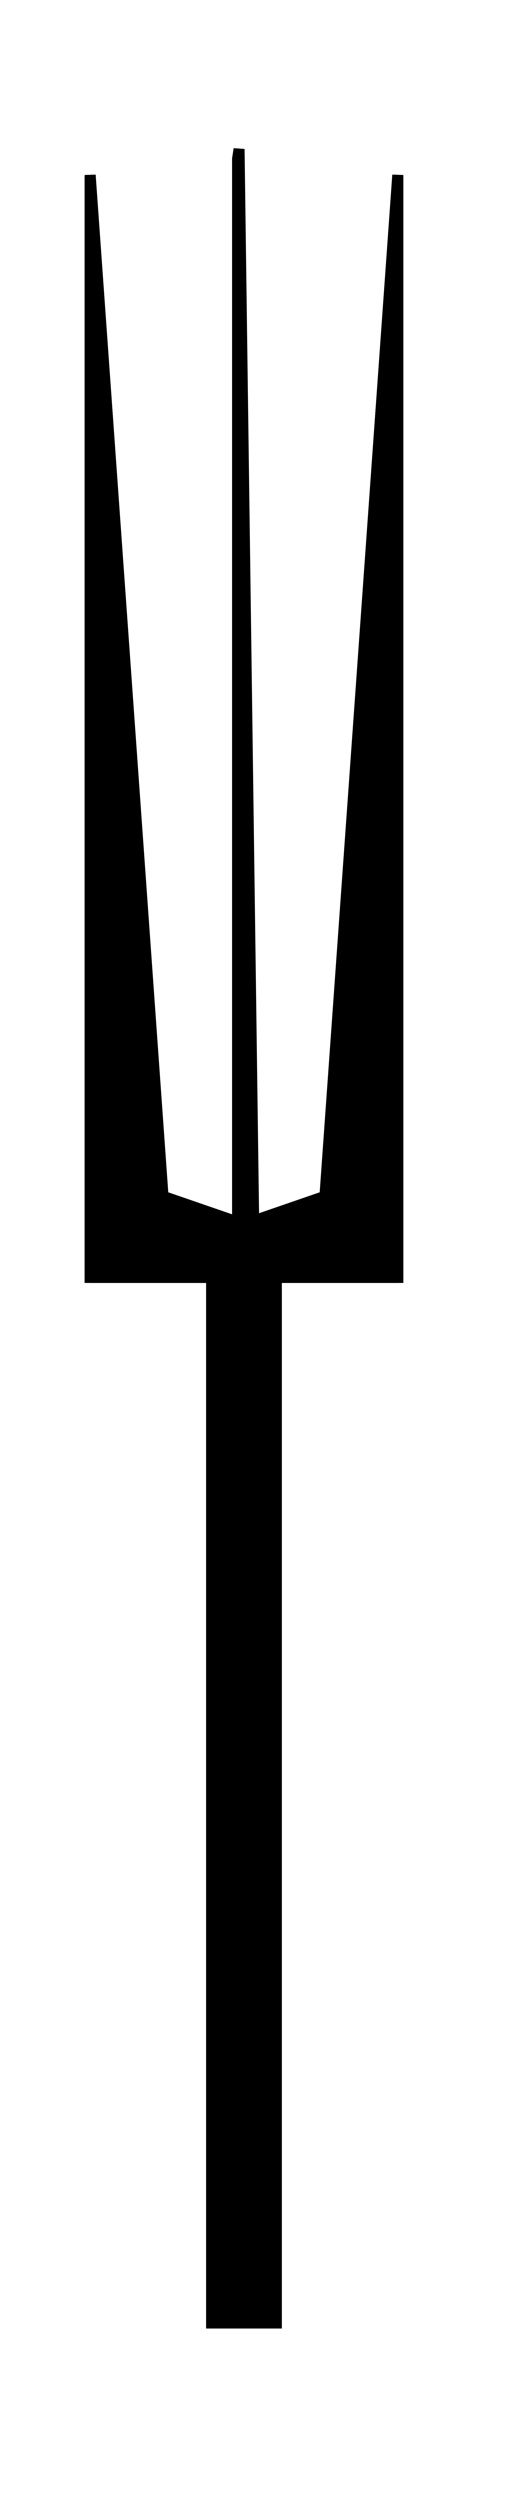 <?xml version="1.0" encoding="UTF-8" standalone="no"?>
<!DOCTYPE svg PUBLIC "-//W3C//DTD SVG 1.0//EN" "http://www.w3.org/TR/2001/REC-SVG-20010904/DTD/svg10.dtd">
<!-- Created with Sodipodi ("http://www.sodipodi.com/") -->
<svg xmlns="http://www.w3.org/2000/svg" xmlns:sodipodi="http://sodipodi.sourceforge.net/DTD/sodipodi-0.dtd" xmlns:xlink="http://www.w3.org/1999/xlink" xmlns:svg="http://www.w3.org/2000/svg" xmlns:dc="http://purl.org/dc/elements/1.1/" xmlns:cc="http://web.resource.org/cc/" xmlns:rdf="http://www.w3.org/1999/02/22-rdf-syntax-ns#" id="svg602" sodipodi:version="0.34" width="103.28pt" height="497.89pt" xml:space="preserve" sodipodi:docbase="/root/elementi_decorativi" sodipodi:docname="/root/elementi_decorativi/pitchfork.svg">
  <defs id="defs604"/>
  <sodipodi:namedview id="base"/>
  <g id="g634" style="stroke:#000000;stroke-opacity:1;stroke-width:4.625;stroke-dasharray:none;fill:#000000;fill-opacity:1;" transform="matrix(0.632,0,0,0.632,-161.144,-13.792)">
    <path style="font-size:12;fill:#000000;fill-rule:evenodd;stroke:#000000;stroke-opacity:1;stroke-width:4.625;stroke-dasharray:none;fill-opacity:1;" d="M 391.656 524.478 L 292.89 558.535 L 422.307 558.535 L 422.307 95.36 L 391.656 524.478 z " id="path606" sodipodi:nodetypes="ccccc"/>
    <path style="font-size:12;fill:#000000;fill-rule:evenodd;stroke:#000000;stroke-opacity:1;stroke-width:4.625;stroke-dasharray:none;fill-opacity:1;" d="M 323.541 524.478 L 422.307 558.535 L 292.89 558.535 L 292.89 95.36 L 323.541 524.478 z " id="path607" sodipodi:nodetypes="ccccc"/>
    <path style="font-size:12;fill:#000000;fill-rule:evenodd;stroke:#000000;stroke-opacity:1;stroke-width:4.625;stroke-dasharray:none;fill-opacity:1;" d="M 391.656 524.478 L 292.89 558.535 L 422.307 558.535 L 422.307 95.36 L 391.656 524.478 z " id="path608" sodipodi:nodetypes="ccccc"/>
    <path style="font-size:12;fill:#000000;fill-rule:evenodd;stroke:#000000;stroke-opacity:1;stroke-width:4.625;stroke-dasharray:none;fill-opacity:1;" d="M 323.541 524.478 L 422.307 558.535 L 292.89 558.535 L 292.89 95.36 L 323.541 524.478 z " id="path609" sodipodi:nodetypes="ccccc"/>
    <path style="font-size:12;fill:#000000;fill-rule:evenodd;stroke:#000000;stroke-opacity:1;stroke-width:4.625;stroke-dasharray:none;fill-opacity:1;" d="M 354.907 88.548 L 354.907 538.101 L 361.719 538.101 L 355.539 84.428 L 354.907 88.548 z " id="path612" sodipodi:nodetypes="ccccc"/>
    <rect style="font-size:12;fill:#000000;fill-rule:evenodd;stroke-width:4.625;stroke:#000000;stroke-opacity:1;stroke-dasharray:none;fill-opacity:1;" id="rect611" width="27.246" height="449.553" x="343.976" y="548.318"/>
  </g>
</svg>
